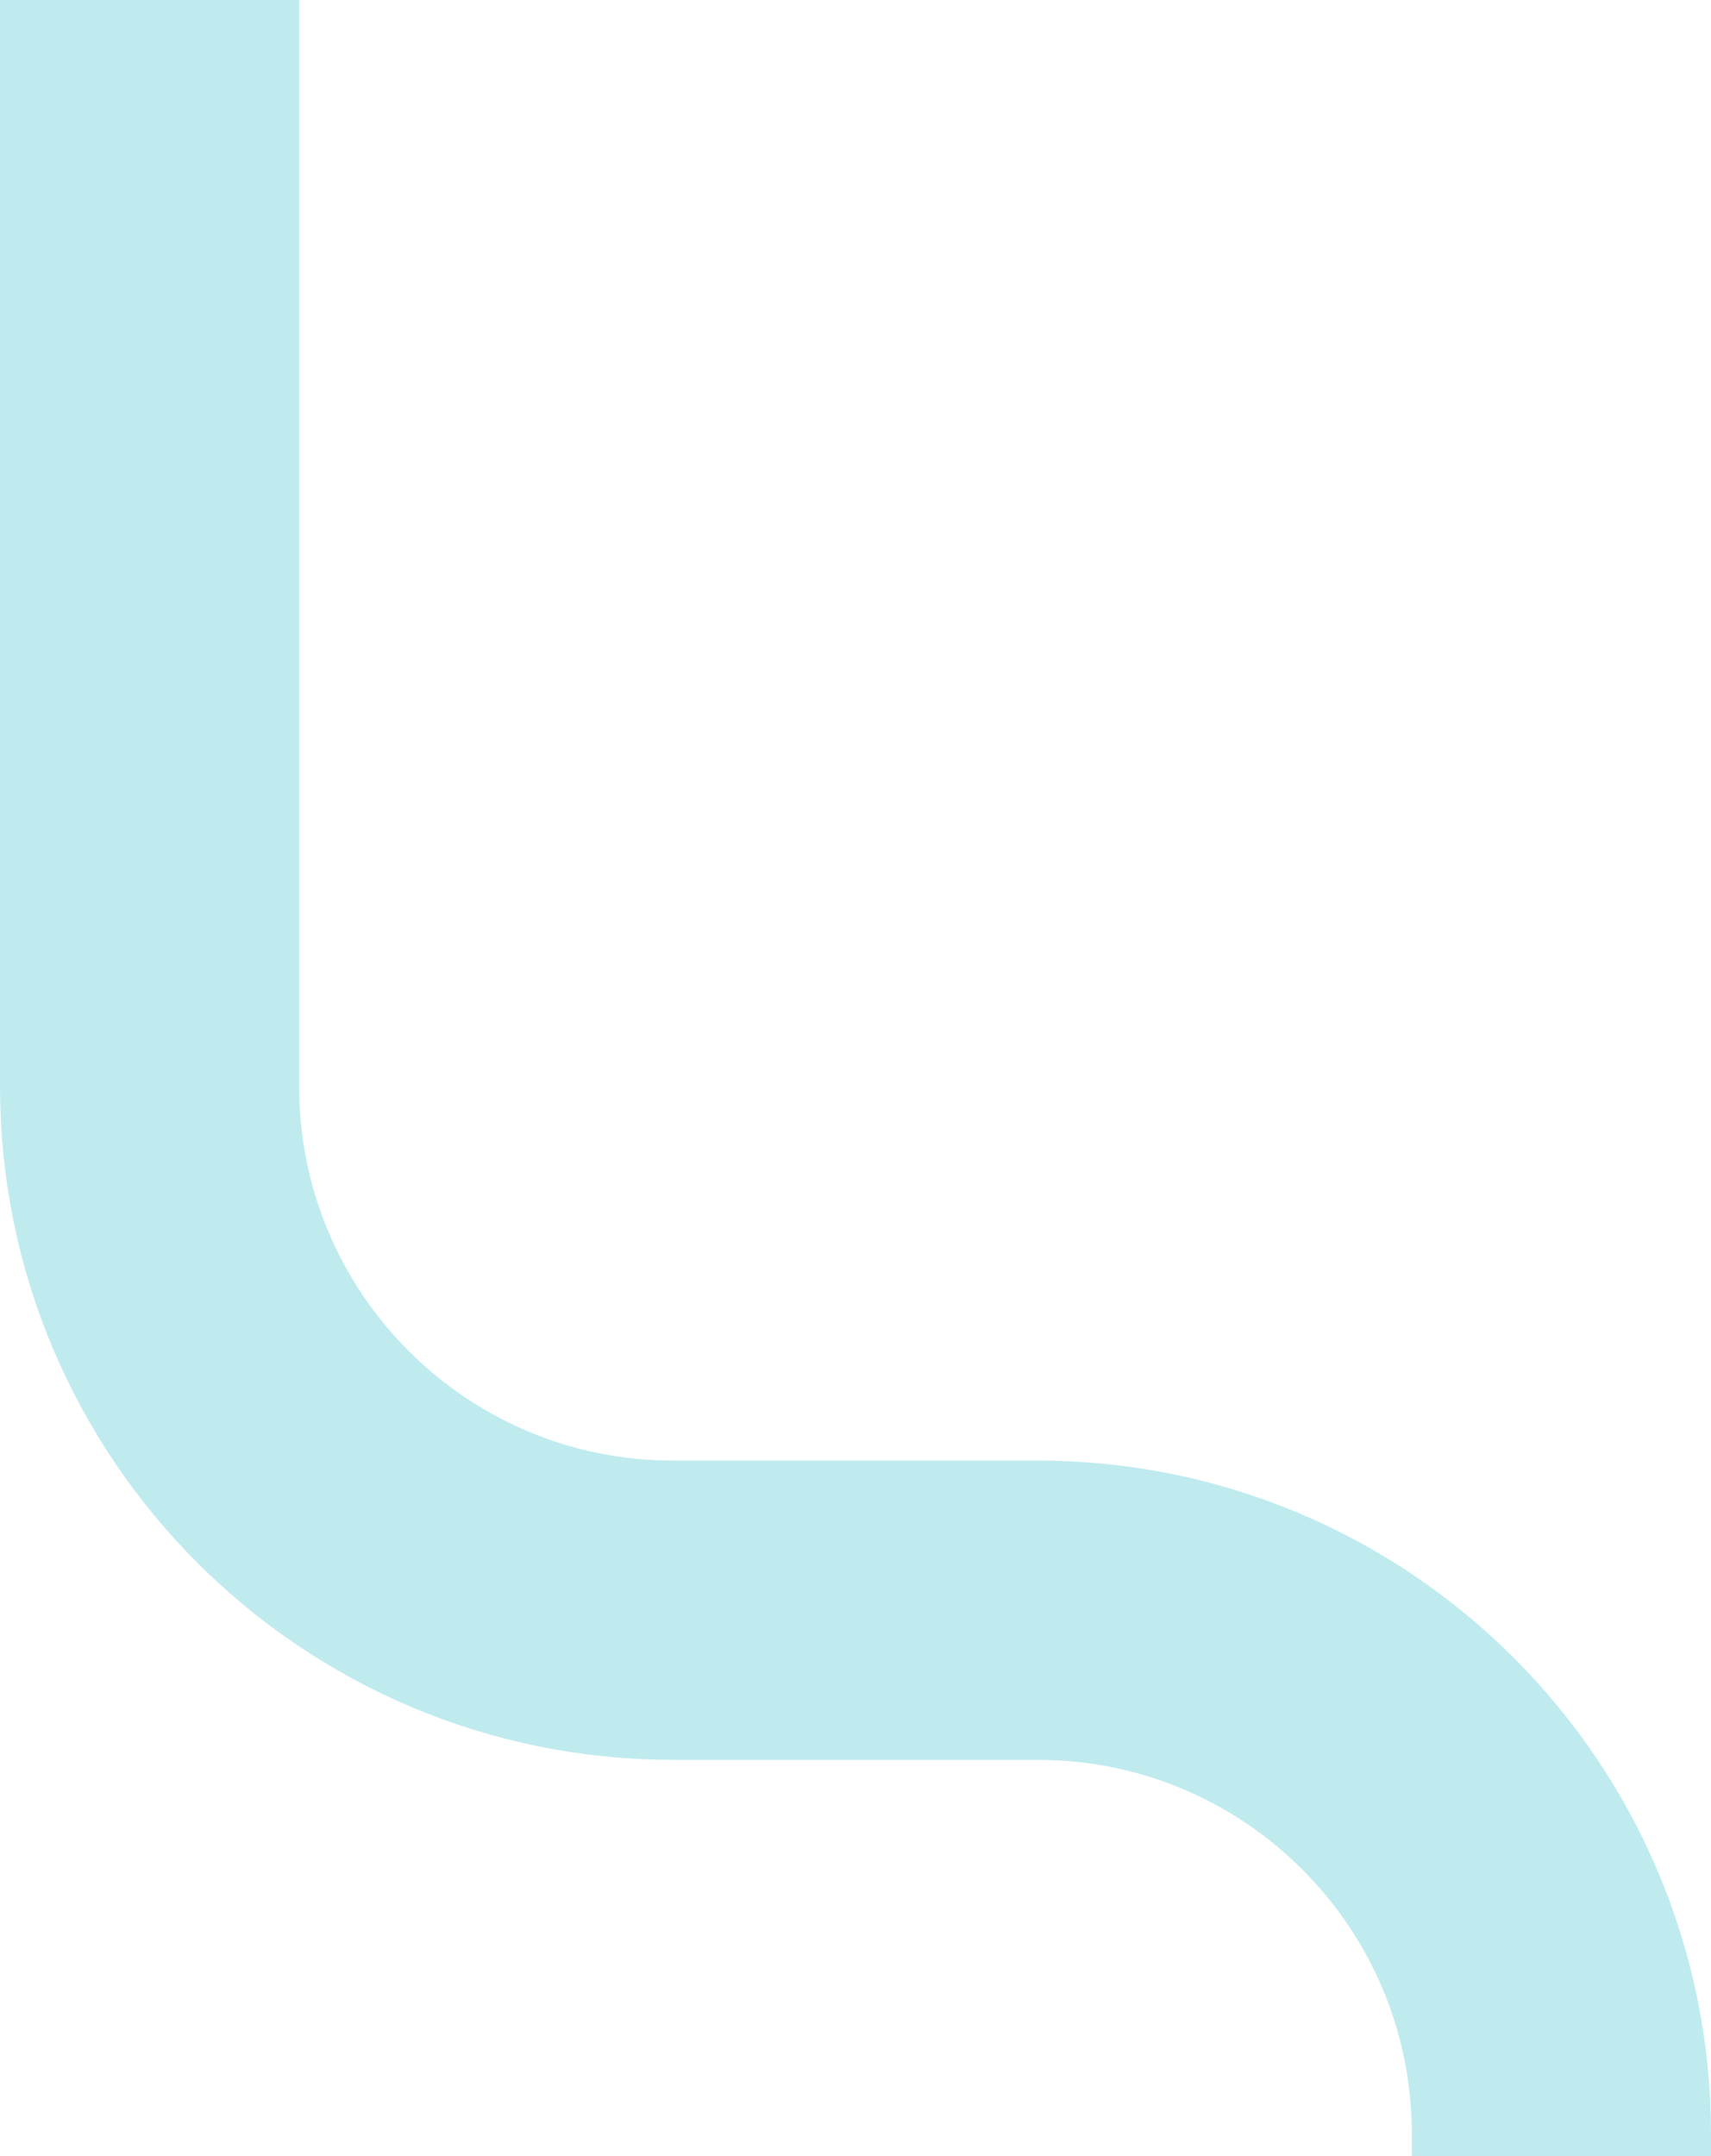 <svg width="366" height="461" viewBox="0 0 366 461" fill="none" xmlns="http://www.w3.org/2000/svg">
<path d="M32 -56.5L32 232.313C32 294.169 82.144 344.313 144 344.313H222C283.856 344.313 334 394.457 334 456.313V521.5" stroke="#00B2C0" stroke-opacity="0.25" stroke-width="64"/>
</svg>
